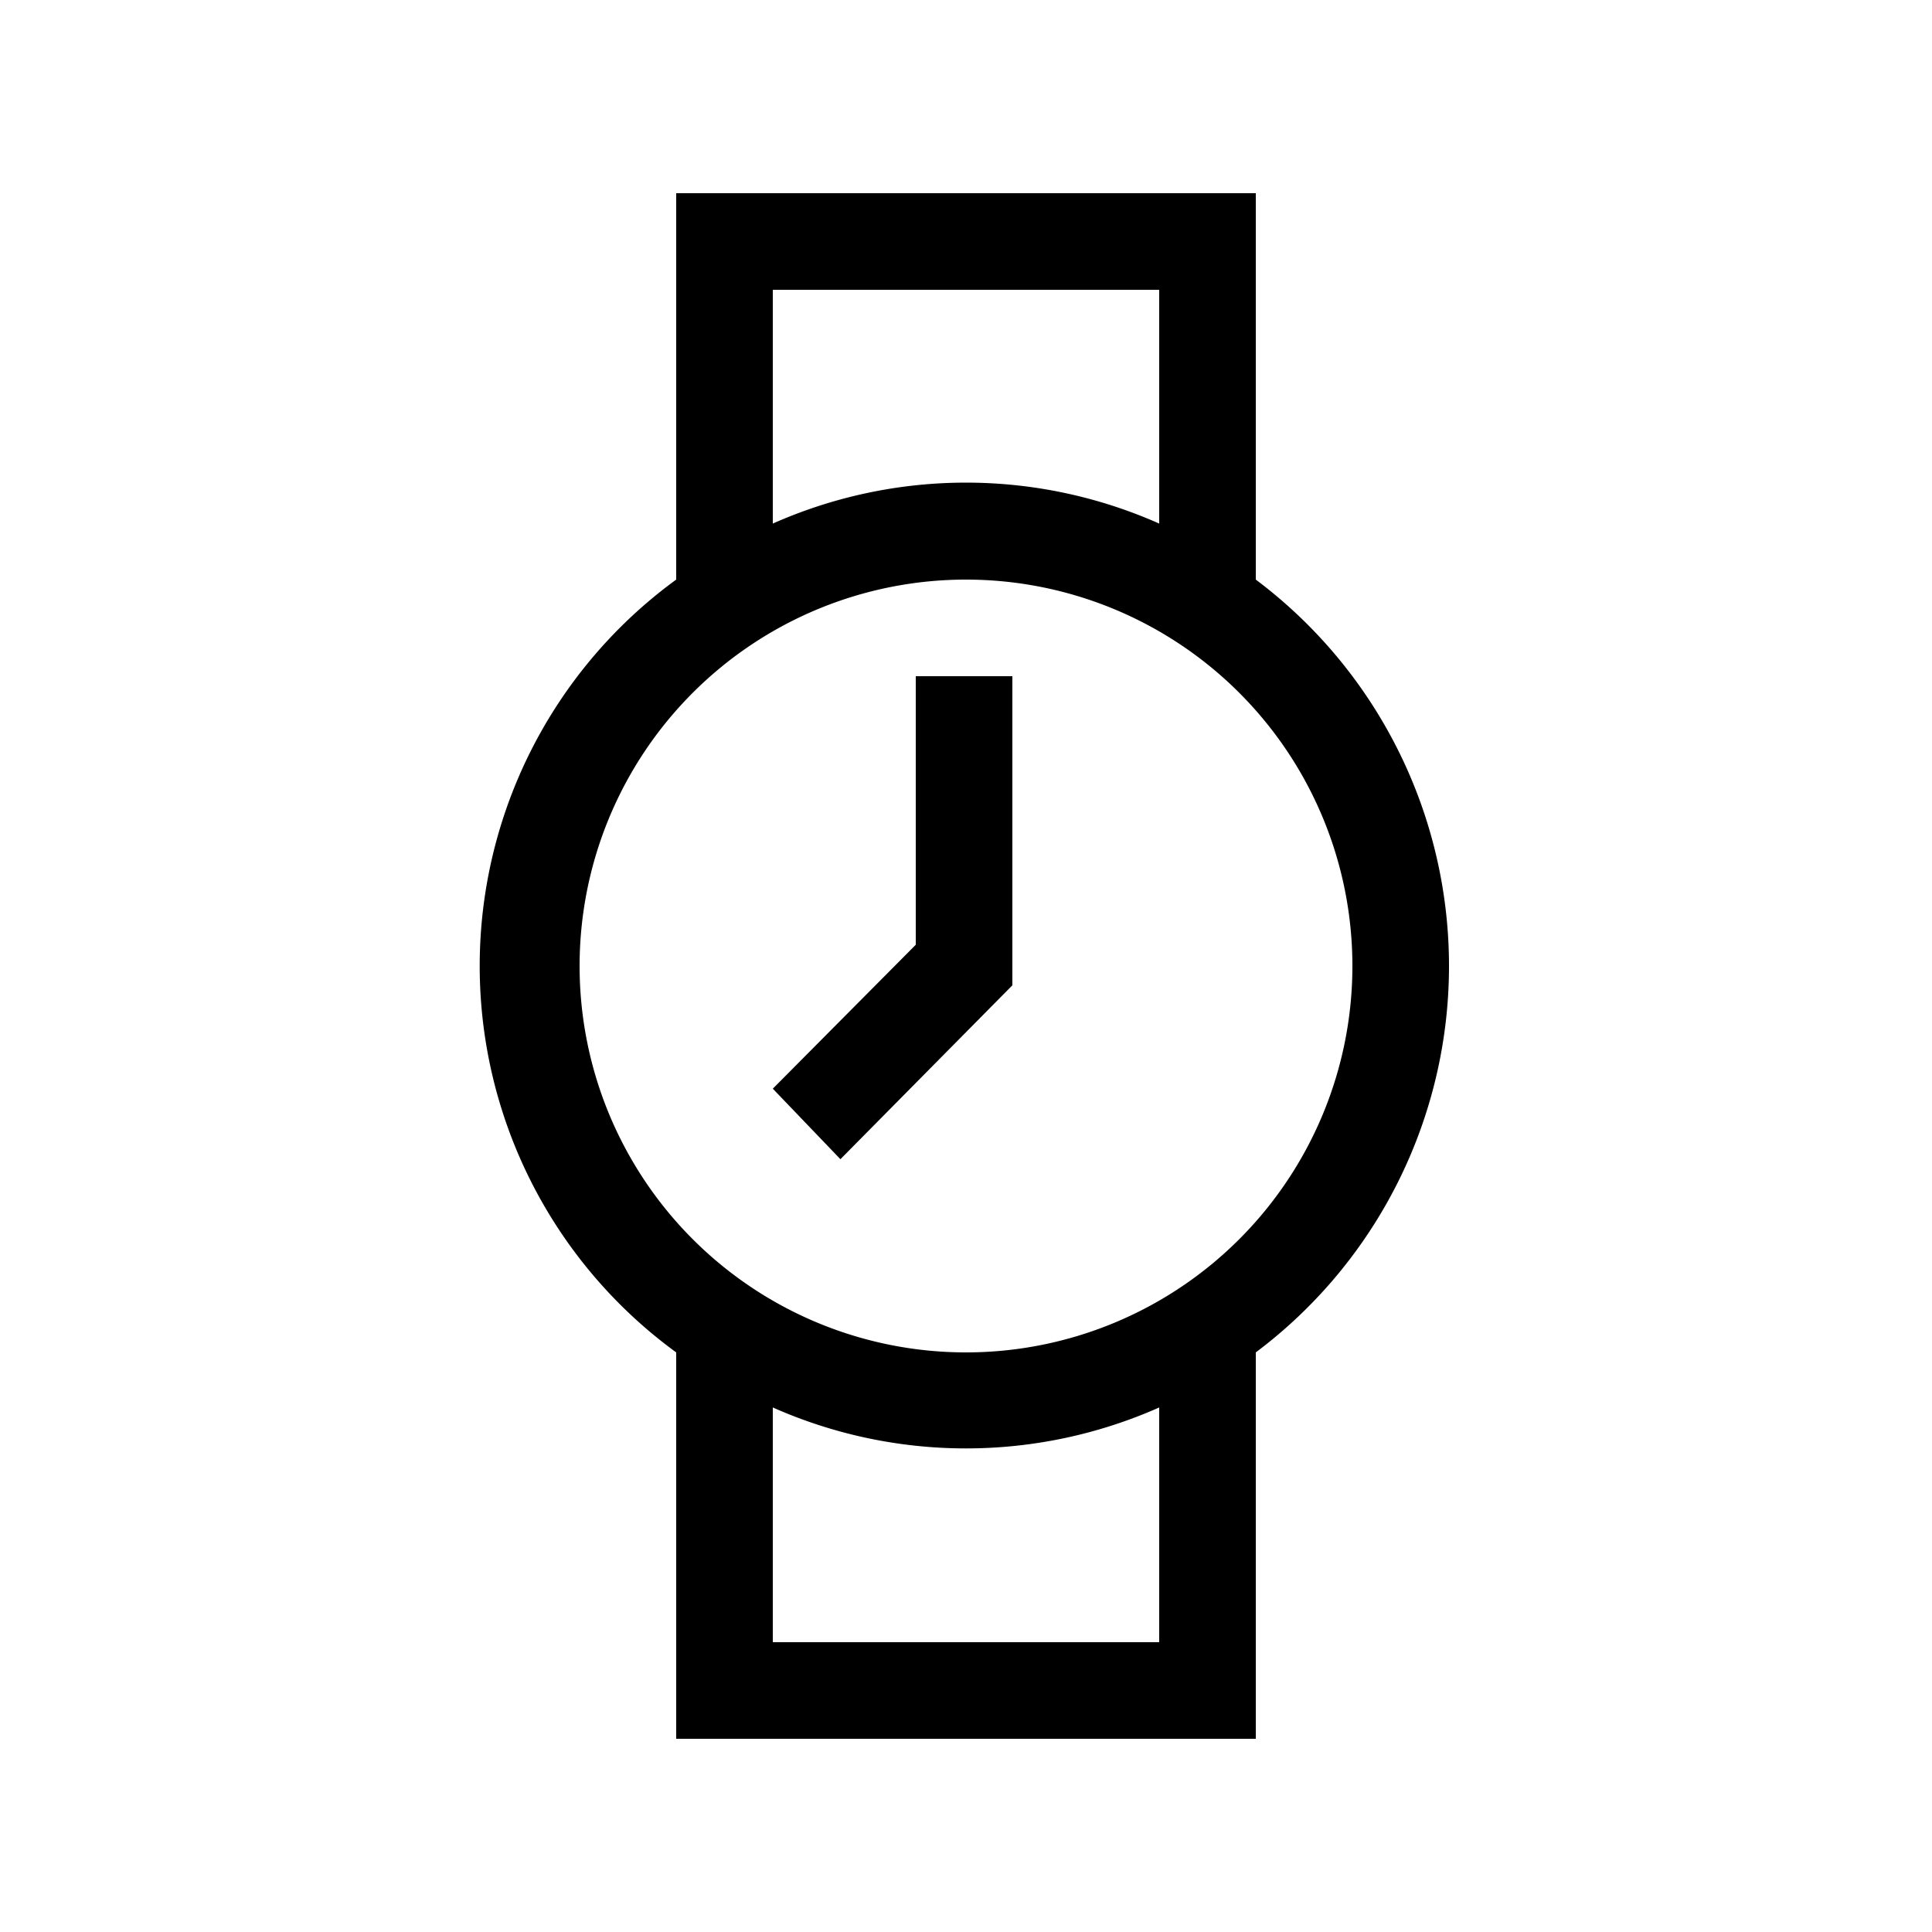 <svg id="ready" xmlns="http://www.w3.org/2000/svg" viewBox="0 0 20 20"><title>Megaicons_work_16_1.8_cp</title><path d="M15,10a5,5,0,0,0-2-4V2H7V6A4.95,4.95,0,0,0,7,14v4h6V14A5,5,0,0,0,15,10ZM8,3h4V5.42a4.93,4.93,0,0,0-4,0ZM6,10a4,4,0,1,1,4,4A4,4,0,0,1,6,10Zm6,7H8V14.57a4.93,4.93,0,0,0,4,0ZM8.7,12,8,11.27,9.48,9.78V7h1V10.2Z"/></svg>